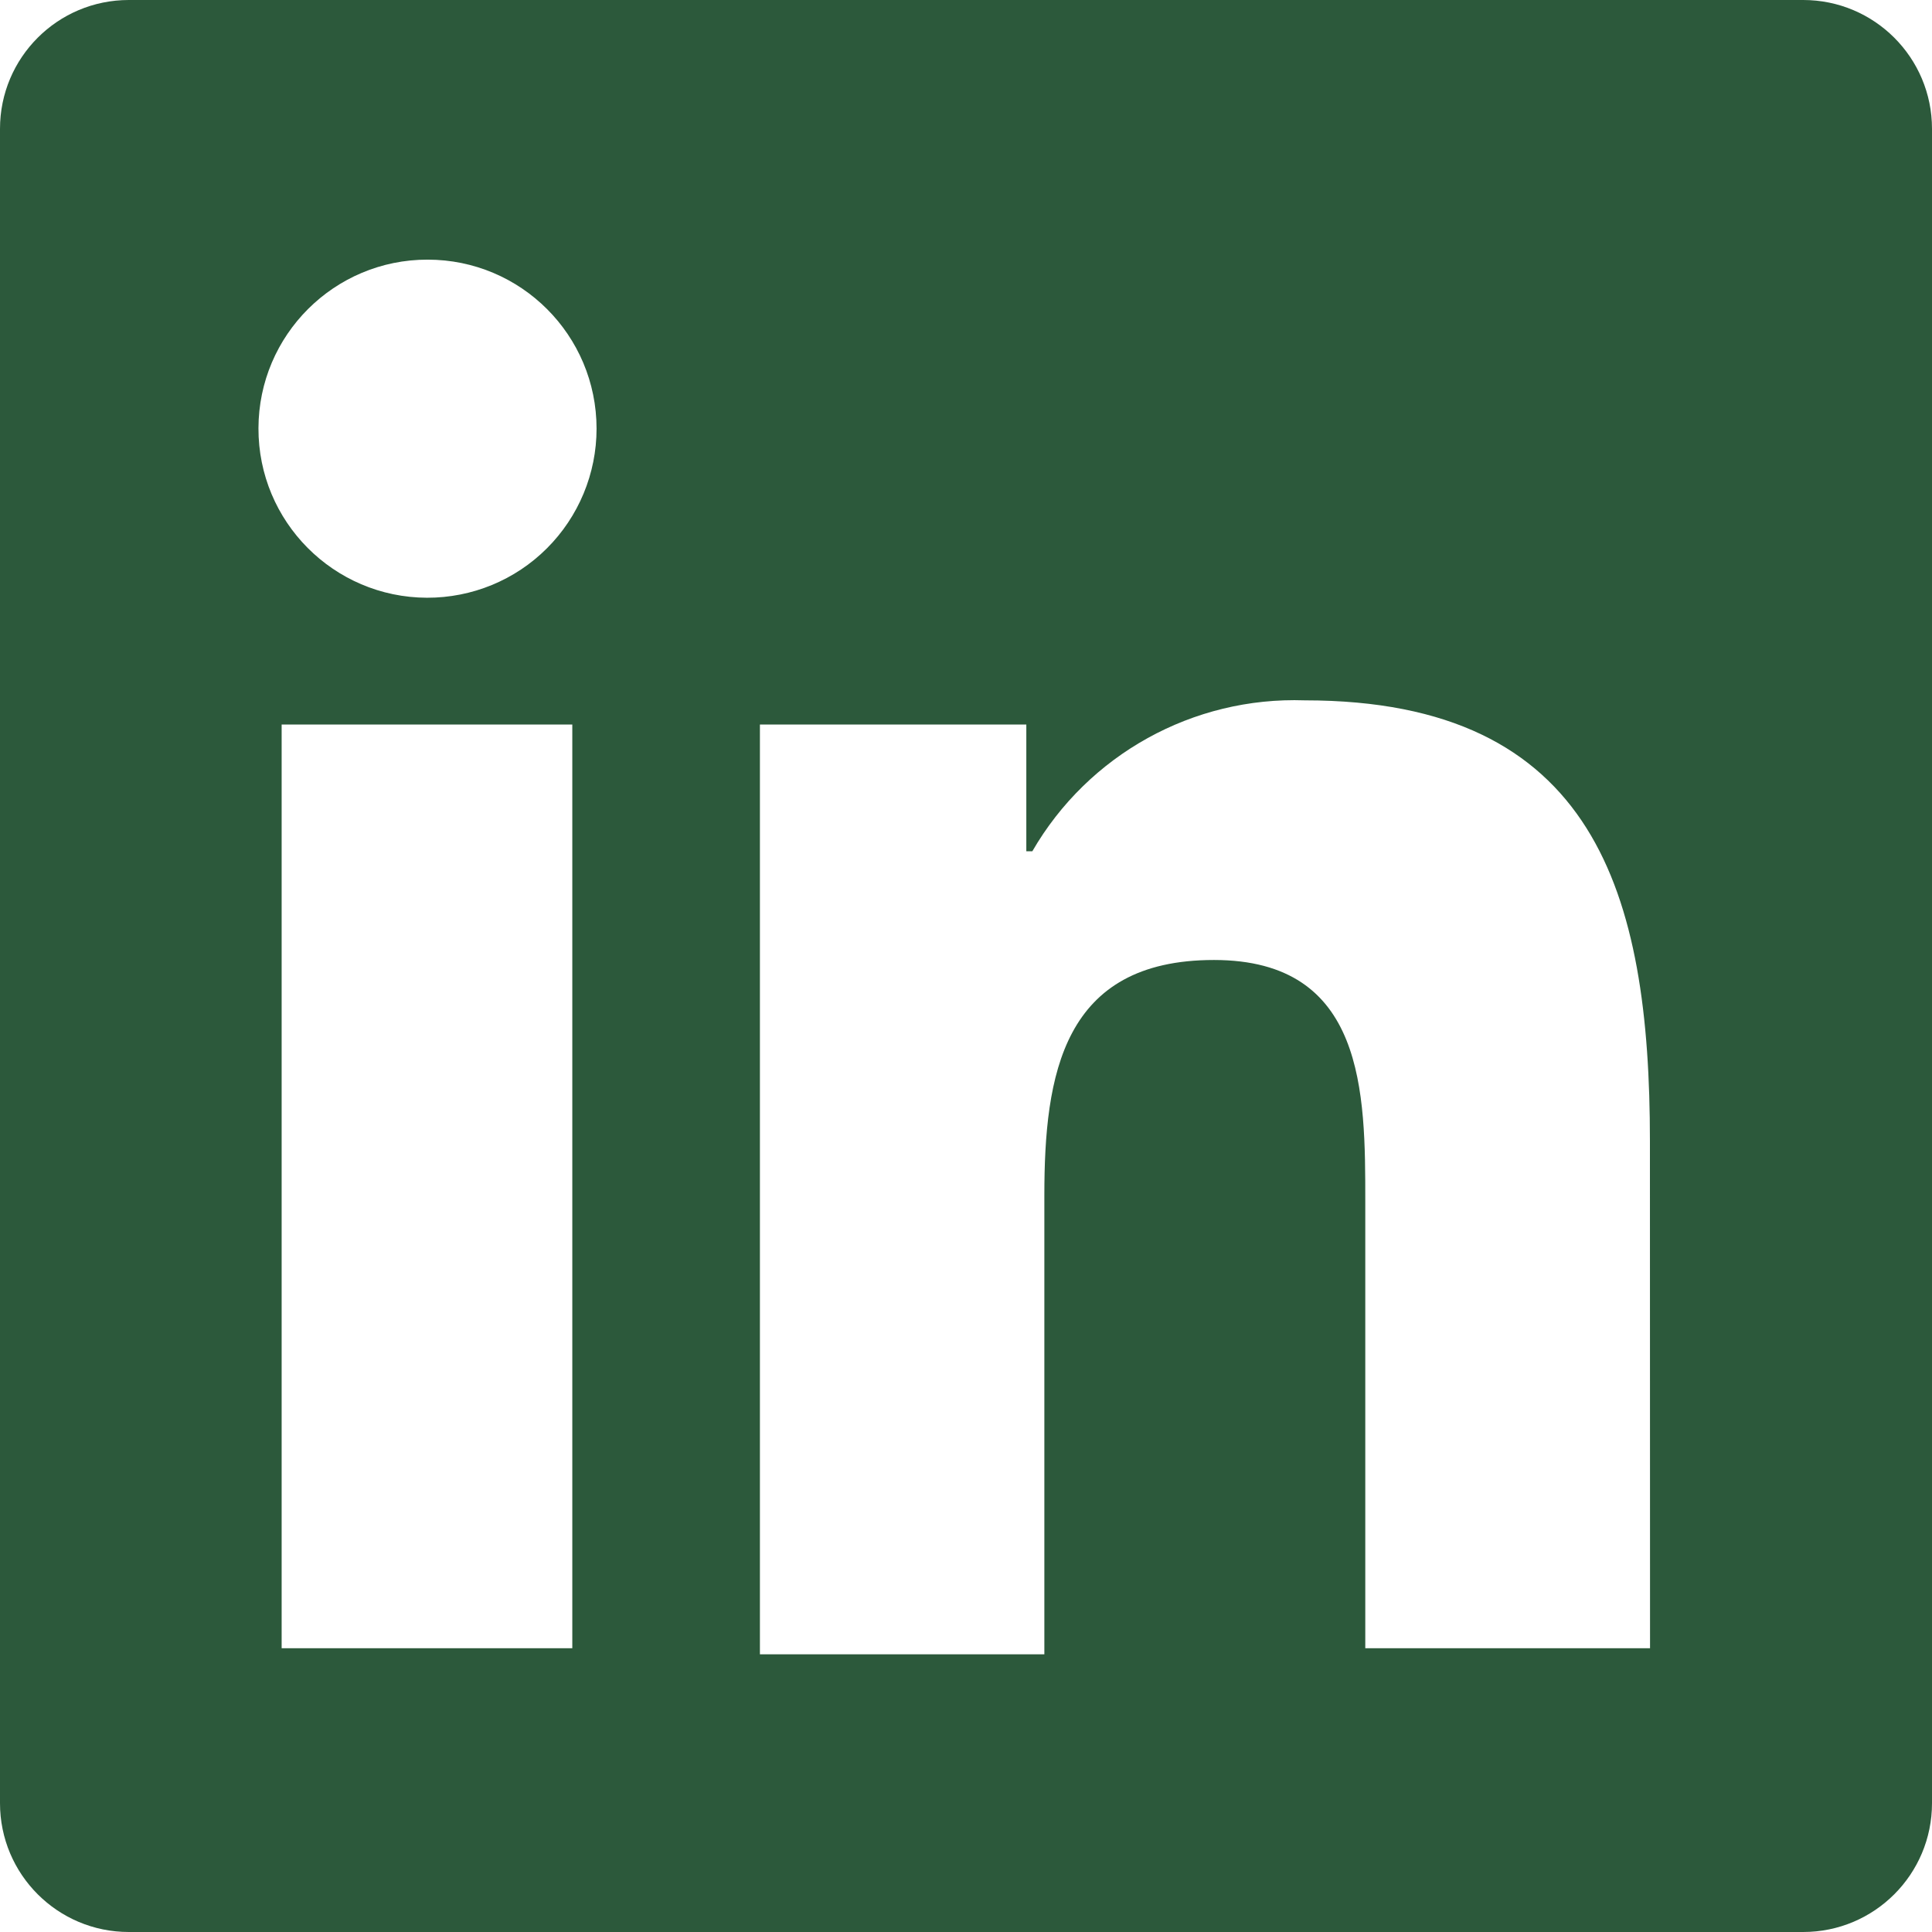 <svg width="18" height="18" viewBox="0 0 18 18" fill="none" xmlns="http://www.w3.org/2000/svg">
<path d="M16.8 0L1.2 0C0.537 0 0 0.537 0 1.2L0 16.8C0 17.463 0.537 18 1.2 18L16.8 18C17.463 18 18 17.463 18 16.8L18 1.2C18 0.537 17.463 0 16.8 0ZM5.332 15.356L2.624 15.356L2.624 6.75H5.332L5.332 15.356ZM3.978 5.569C3.109 5.566 2.406 4.86 2.408 3.99C2.41 3.121 3.115 2.418 3.984 2.419C4.854 2.419 5.558 3.124 5.558 3.994C5.558 4.412 5.391 4.814 5.095 5.109C4.799 5.405 4.397 5.57 3.978 5.569ZM15.373 15.356H12.72V11.194C12.72 10.181 12.72 8.944 11.31 8.944C9.9 8.944 9.73 10.013 9.73 11.137V15.413H7.08L7.08 6.75L9.562 6.75V7.931H9.618C10.139 7.03 11.116 6.489 12.157 6.525C14.864 6.525 15.372 8.325 15.372 10.631L15.373 15.356Z" fill="#2C593B"/>
</svg>
